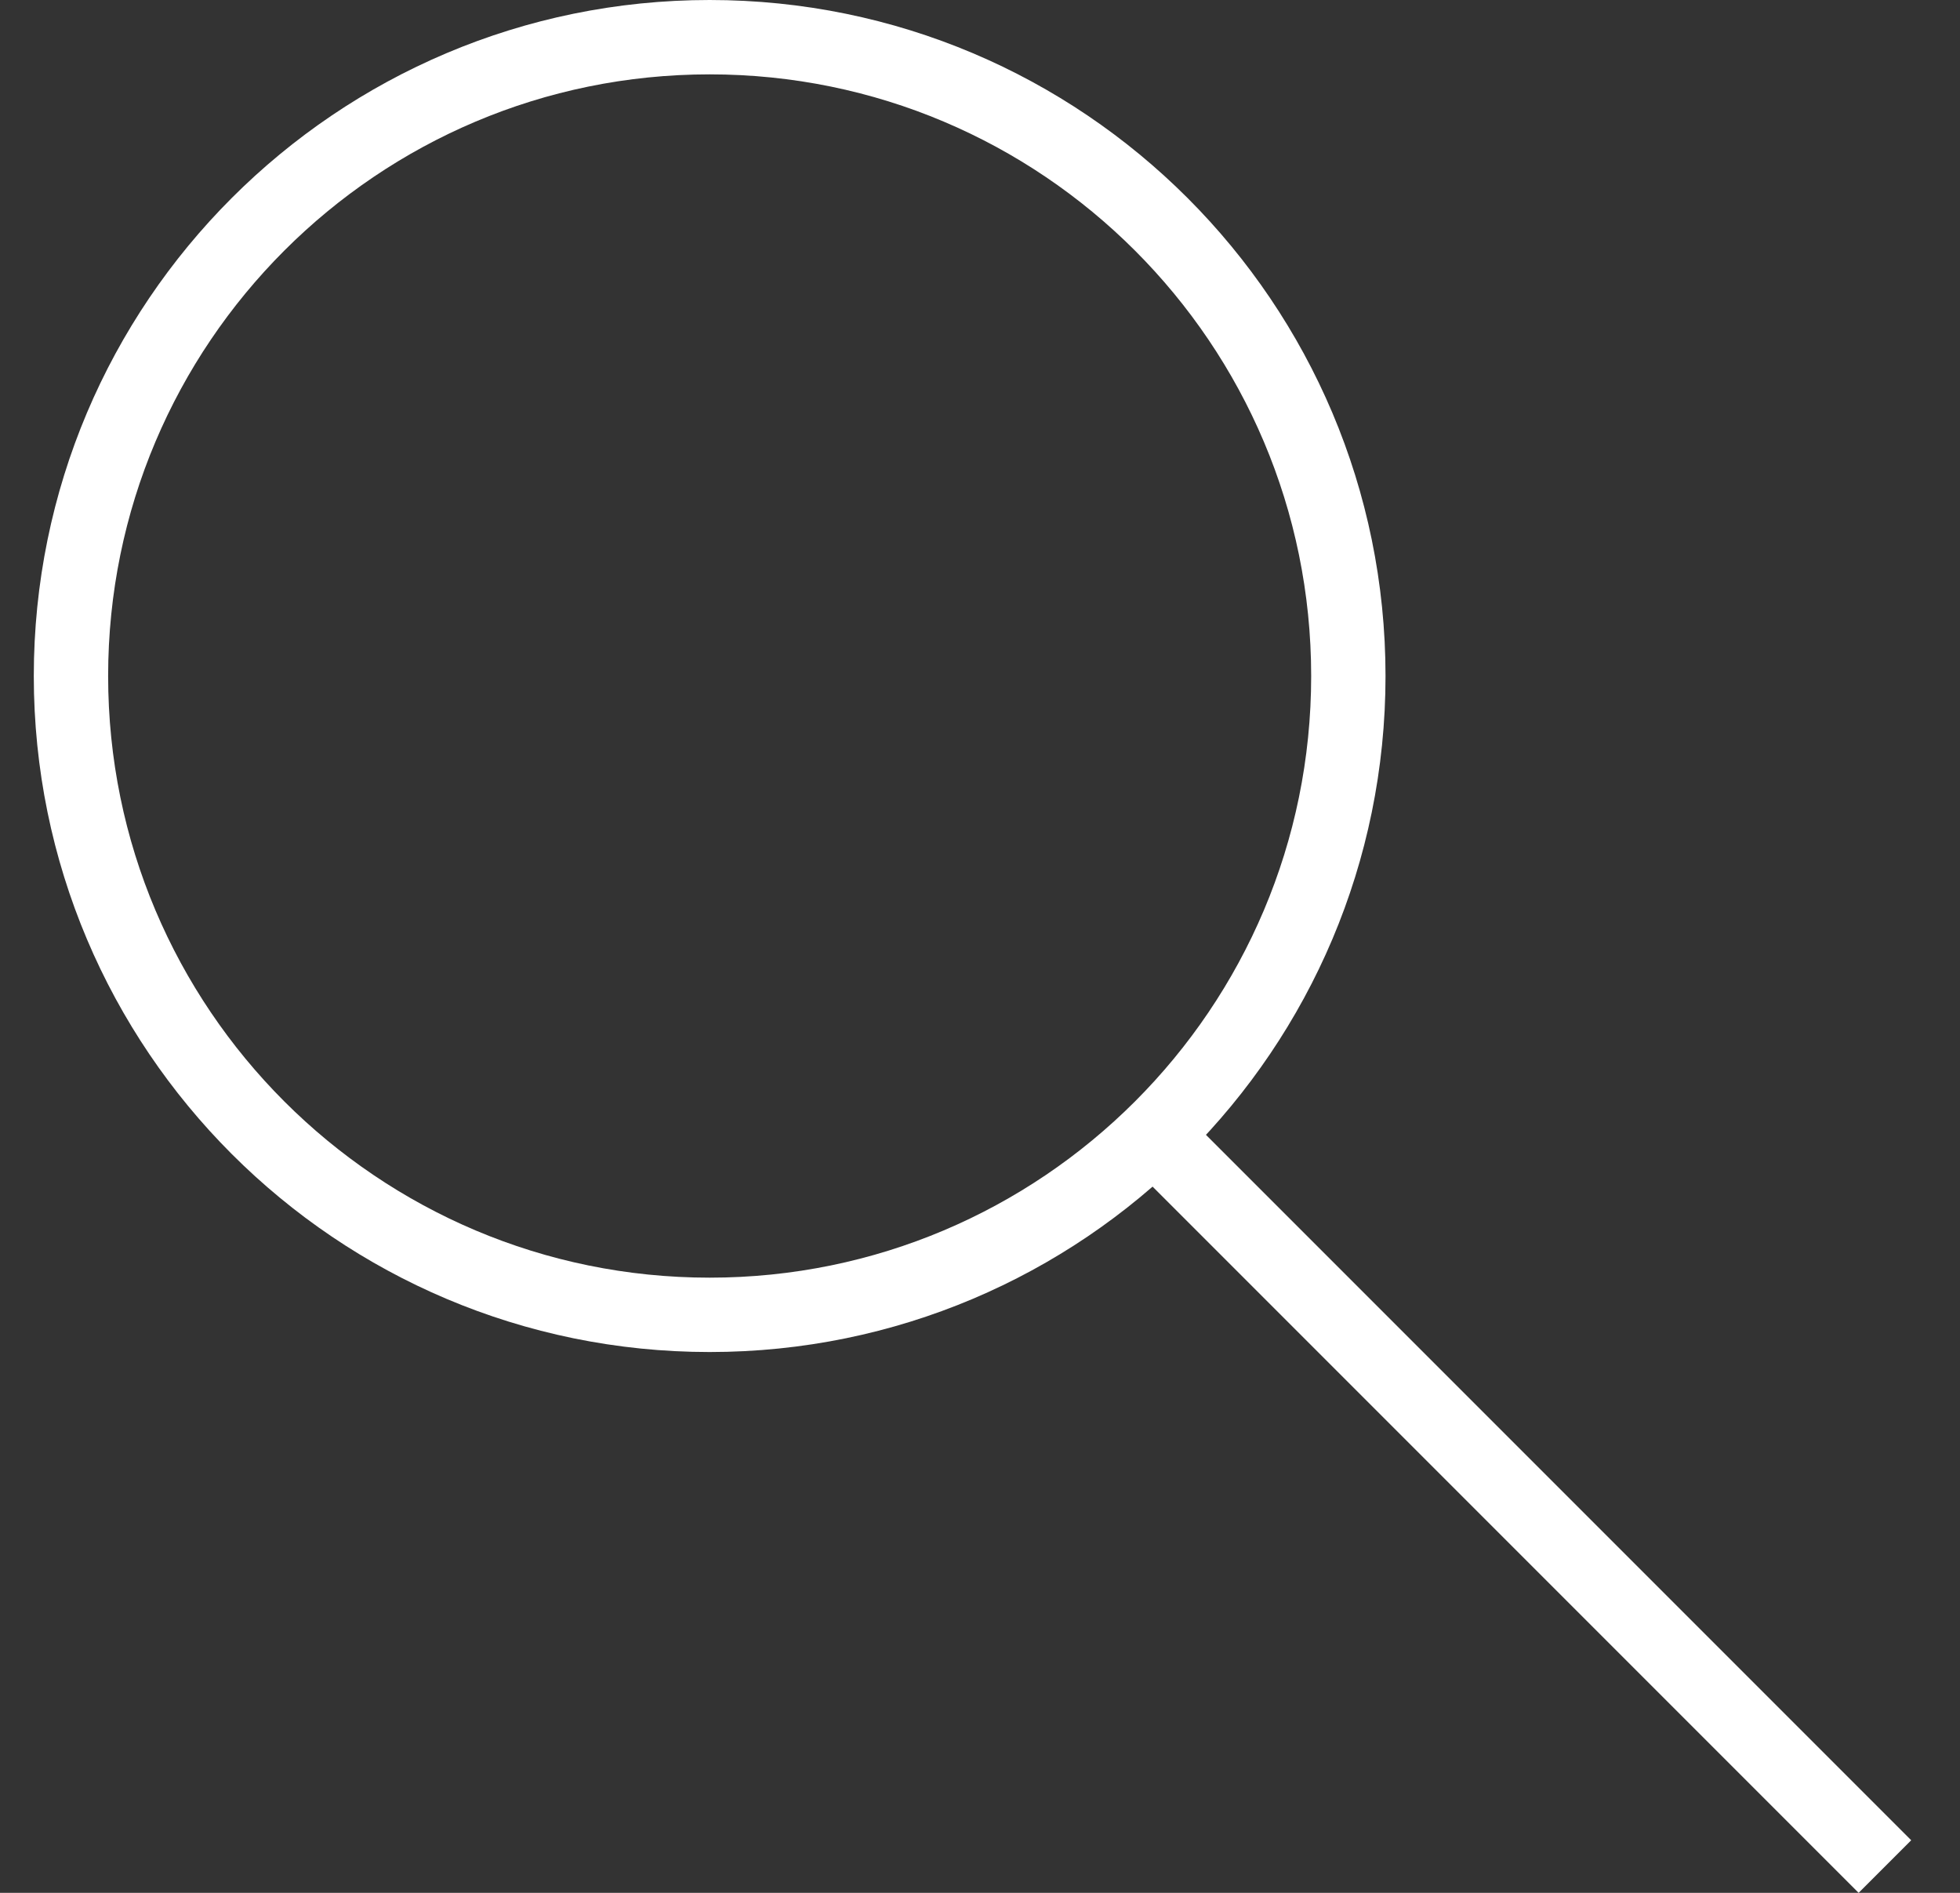 <?xml version="1.0" encoding="UTF-8"?> <svg xmlns="http://www.w3.org/2000/svg" width="29" height="28" viewBox="0 0 29 28" fill="none"><rect x="0" y="0" width="29" height="28" fill="#333333" stroke="none"/><g clip-path="url(#clip0_440_12)"><path d="M10.5 19.45C15.719 19.45 19.95 15.219 19.95 10C19.95 4.781 15.719 0.55 10.5 0.55C5.281 0.55 1.05 4.781 1.05 10C1.05 15.219 5.281 19.45 10.5 19.45Z" stroke="white" stroke-width="1.1"></path><path d="M16.889 16.611L27.889 27.611" stroke="white" stroke-width="1.1"></path></g><defs><clipPath id="clip0_440_12"><rect width="28" height="28" fill="white" transform="translate(0.5)"></rect></clipPath></defs></svg> 